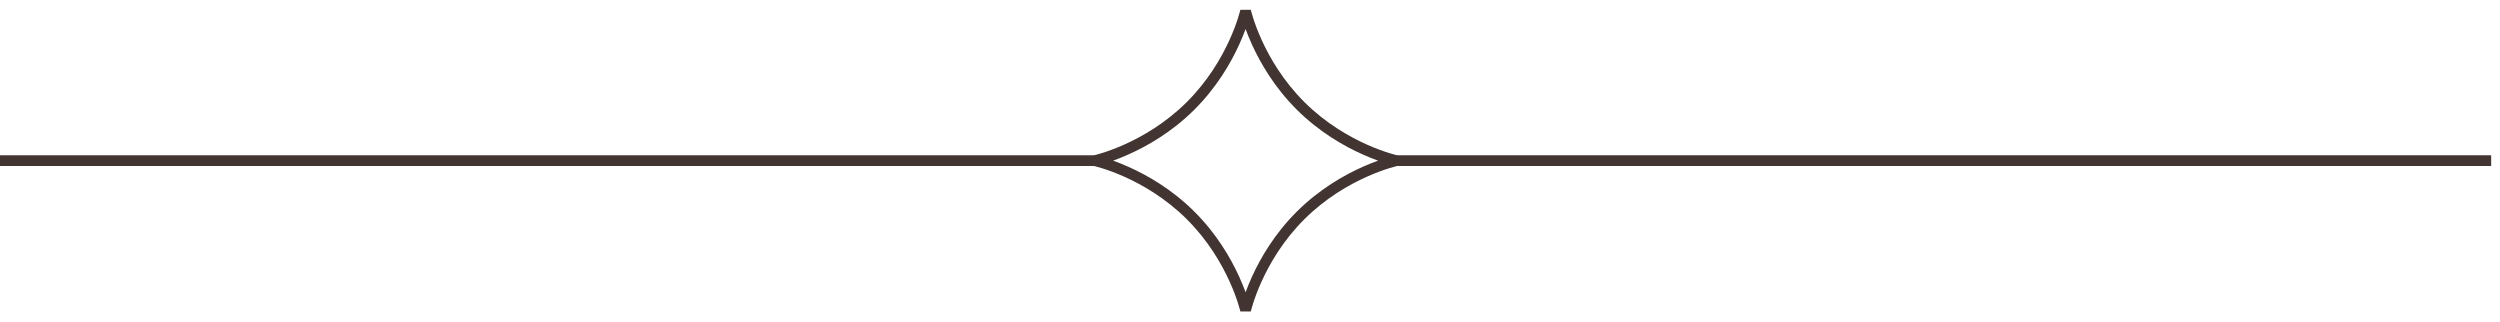 <?xml version="1.0" encoding="UTF-8"?> <svg xmlns="http://www.w3.org/2000/svg" width="233" height="30" viewBox="0 0 233 30" fill="none"> <path fill-rule="evenodd" clip-rule="evenodd" d="M102.026 15.472H0V14.472H102.026V15.472Z" fill="#423431"></path> <path fill-rule="evenodd" clip-rule="evenodd" d="M232.177 15.471H130.151V14.471H232.177V15.471Z" fill="#423431"></path> <path fill-rule="evenodd" clip-rule="evenodd" d="M115.498 4.143C114.703 5.891 113.387 8.16 111.302 10.234C109.216 12.308 106.93 13.612 105.168 14.397C104.64 14.633 104.158 14.822 103.741 14.972C104.158 15.121 104.64 15.311 105.168 15.546C106.93 16.332 109.216 17.636 111.302 19.709C113.387 21.783 114.703 24.052 115.498 25.8C115.741 26.334 115.935 26.821 116.089 27.24C116.242 26.821 116.436 26.334 116.679 25.8C117.474 24.052 118.79 21.783 120.875 19.709C122.961 17.636 125.247 16.332 127.009 15.546C127.538 15.311 128.02 15.121 128.436 14.972C128.02 14.822 127.538 14.633 127.009 14.397C125.247 13.612 122.961 12.308 120.875 10.234C118.79 8.16 117.474 5.891 116.679 4.143C116.436 3.609 116.242 3.122 116.089 2.704C115.935 3.122 115.741 3.609 115.498 4.143ZM116.576 0.914L116.577 0.915L116.579 0.923L116.587 0.959C116.595 0.992 116.608 1.043 116.626 1.109C116.661 1.241 116.717 1.437 116.796 1.687C116.956 2.185 117.21 2.895 117.59 3.729C118.349 5.399 119.603 7.558 121.58 9.525C123.557 11.491 125.732 12.733 127.417 13.484C128.258 13.859 128.974 14.11 129.477 14.267C129.729 14.345 129.927 14.4 130.06 14.435C130.127 14.452 130.178 14.464 130.211 14.472L130.248 14.481L130.256 14.483L130.257 14.483C130.257 14.483 130.257 14.482 130.257 14.483V15.459C130.257 15.46 130.257 15.459 130.257 15.459L130.256 15.461L130.248 15.462L130.211 15.471C130.178 15.479 130.127 15.491 130.06 15.509C129.927 15.543 129.729 15.598 129.477 15.677C128.974 15.833 128.258 16.084 127.417 16.459C125.732 17.21 123.557 18.453 121.58 20.419C119.603 22.385 118.349 24.544 117.59 26.214C117.21 27.048 116.956 27.758 116.796 28.257C116.717 28.506 116.661 28.702 116.626 28.834C116.608 28.901 116.595 28.951 116.587 28.984L116.579 29.02L116.577 29.028L116.576 29.029C116.576 29.029 116.577 29.029 116.576 29.029H115.601C115.601 29.029 115.601 29.029 115.601 29.029L115.6 29.028L115.598 29.02L115.59 28.984C115.582 28.951 115.569 28.901 115.551 28.834C115.516 28.702 115.46 28.506 115.381 28.257C115.221 27.758 114.967 27.048 114.587 26.214C113.828 24.544 112.574 22.385 110.597 20.419C108.62 18.453 106.445 17.21 104.761 16.459C103.919 16.084 103.203 15.833 102.7 15.677C102.448 15.598 102.25 15.543 102.117 15.509C102.05 15.491 101.999 15.479 101.966 15.471L101.929 15.462L101.921 15.461L101.92 15.46C101.92 15.46 101.92 15.461 101.92 15.46V14.484C101.92 14.483 101.92 14.484 101.92 14.484L101.921 14.483L101.929 14.481L101.966 14.472C101.999 14.464 102.05 14.452 102.117 14.435C102.25 14.4 102.448 14.345 102.7 14.267C103.203 14.11 103.919 13.859 104.761 13.484C106.445 12.733 108.62 11.491 110.597 9.525C112.574 7.558 113.828 5.399 114.587 3.729C114.967 2.895 115.221 2.185 115.381 1.687C115.46 1.437 115.516 1.241 115.551 1.109C115.569 1.043 115.582 0.992 115.59 0.959L115.598 0.923L115.6 0.915L115.601 0.914C115.601 0.914 115.6 0.914 115.601 0.914H116.576C116.577 0.914 116.576 0.914 116.576 0.914Z" fill="#423431"></path> </svg> 